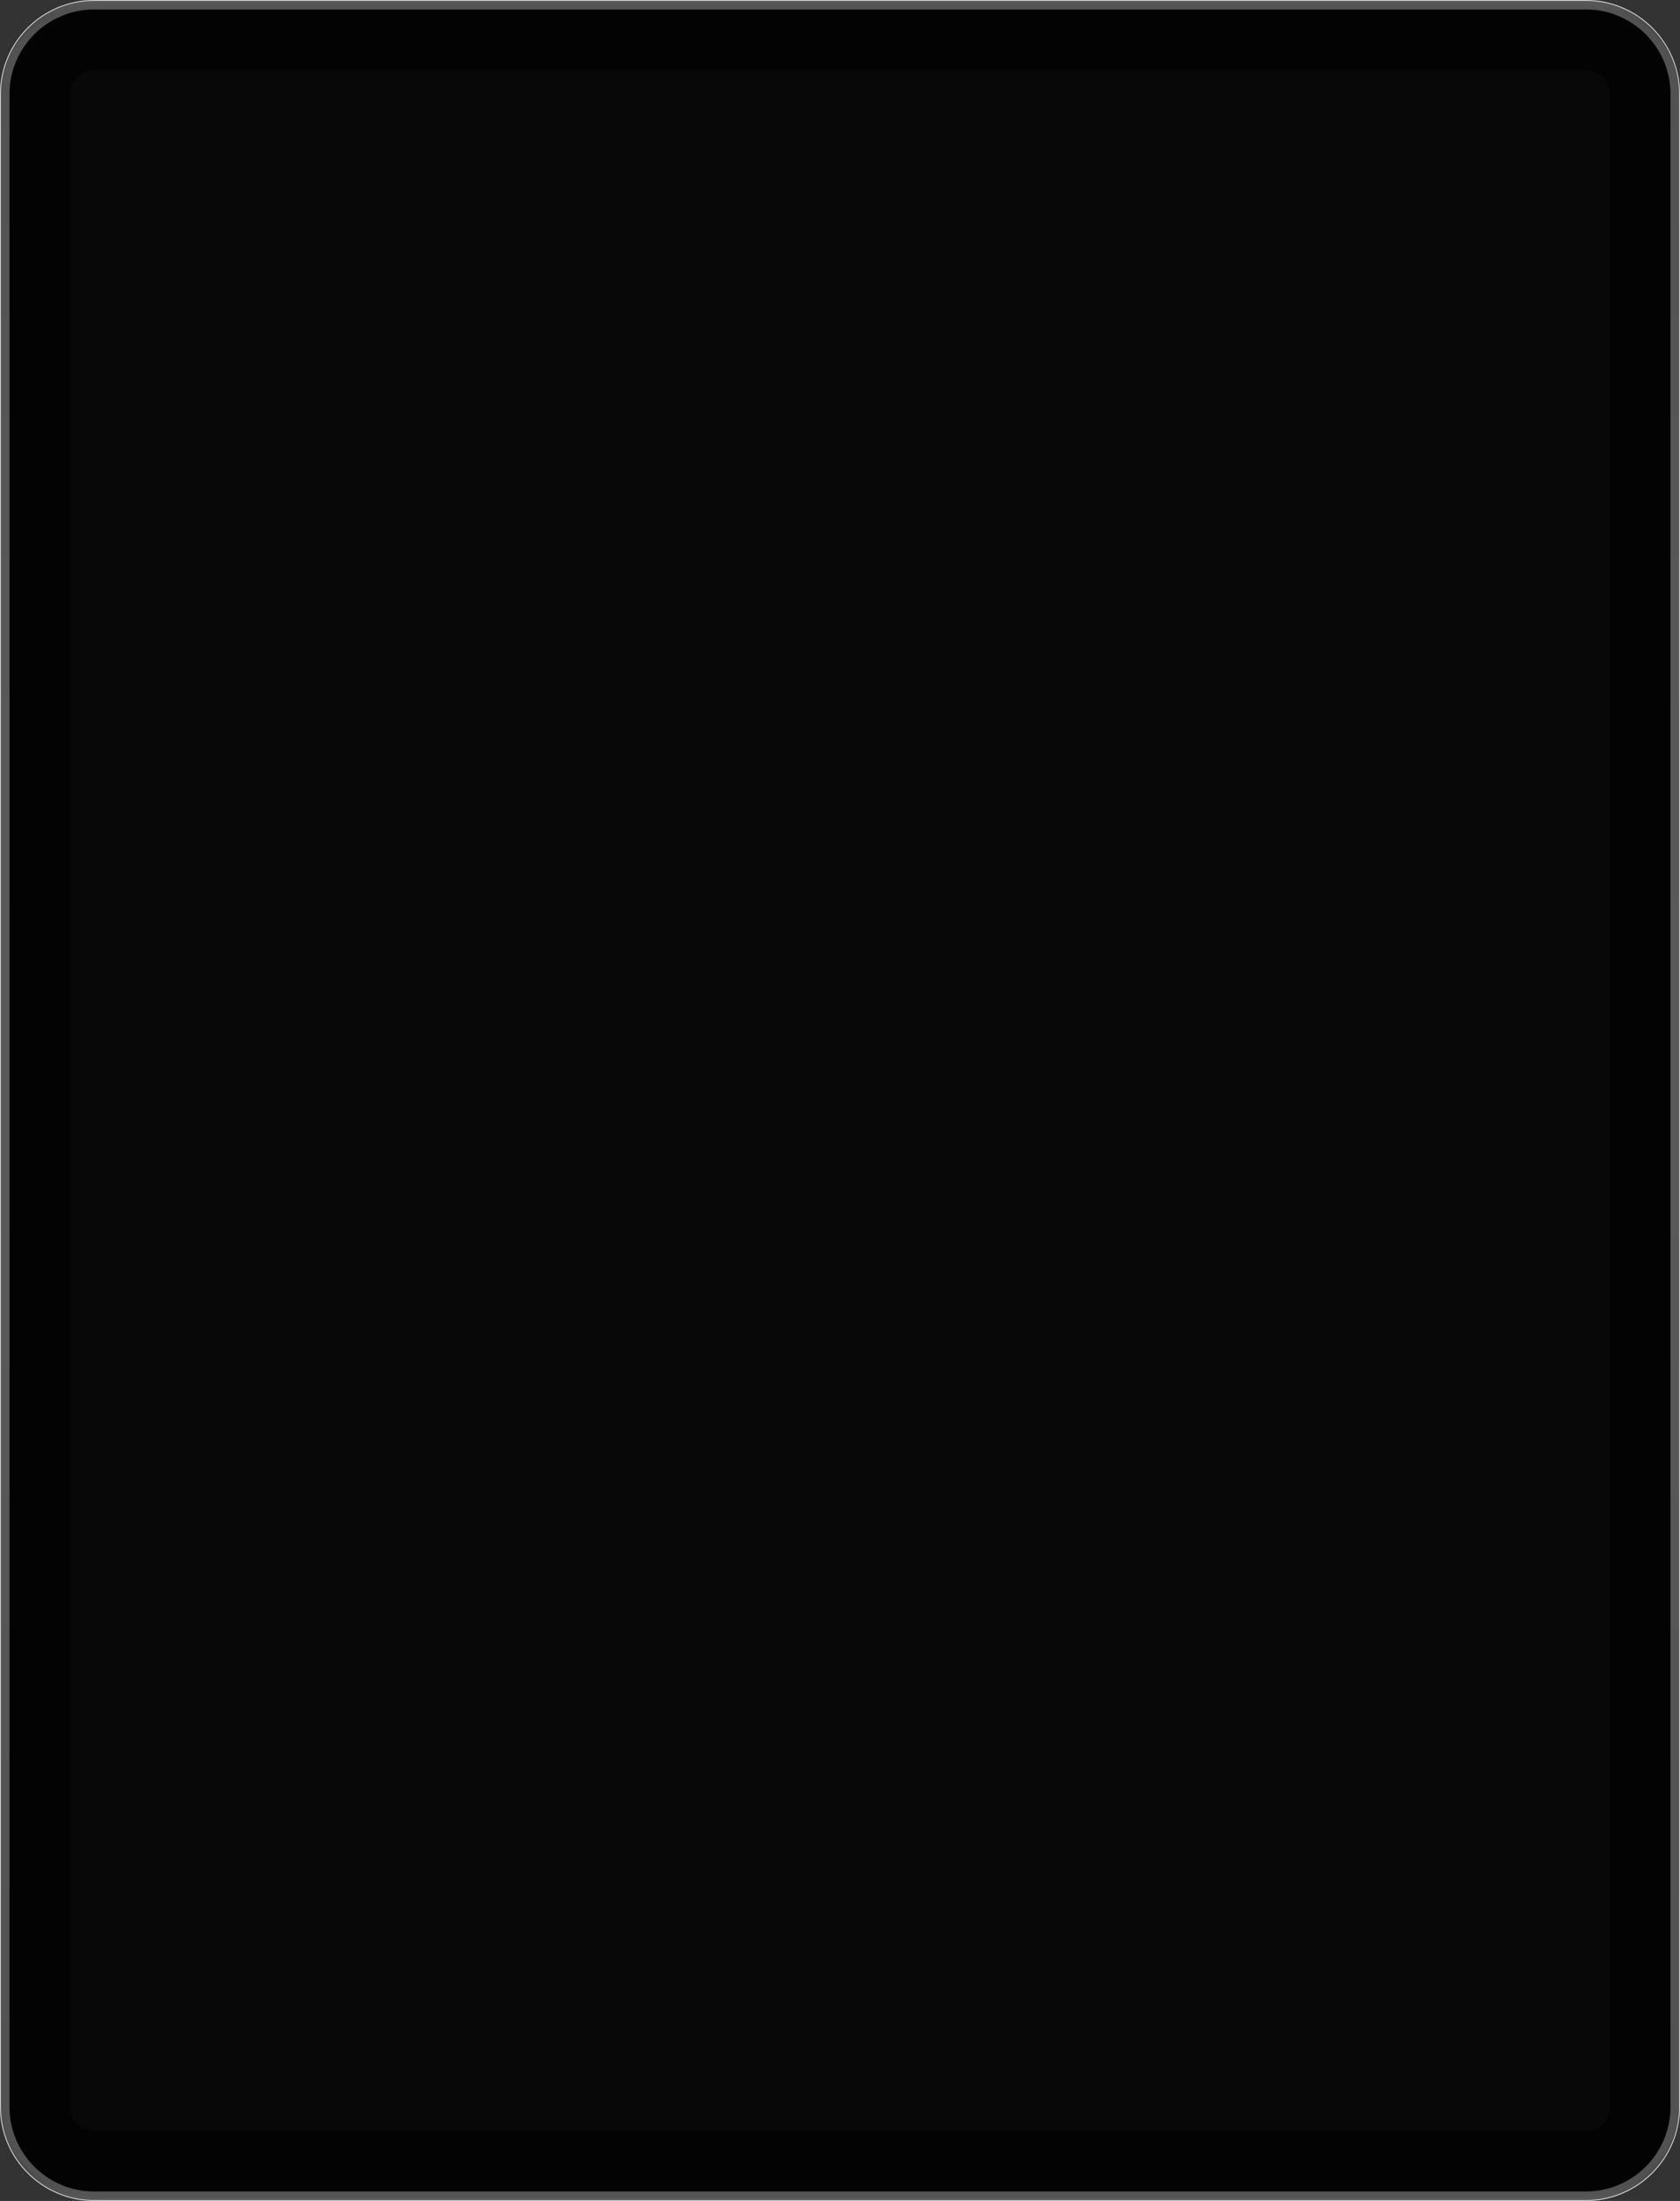 <?xml version="1.0" encoding="UTF-8"?> <svg xmlns="http://www.w3.org/2000/svg" xmlns:xlink="http://www.w3.org/1999/xlink" id="object" viewBox="0 0 584.05 764.86"><rect x="0" y="0" width="584.05" height="764.86" fill="#333333" stroke="none"/><defs><style> .cls-1 { fill: url(#linear-gradient); } .cls-1, .cls-2, .cls-3, .cls-4 { opacity: .2; } .cls-1, .cls-2, .cls-3, .cls-4, .cls-5, .cls-6, .cls-7, .cls-8 { stroke-width: 0px; } .cls-2 { fill: url(#linear-gradient-3); } .cls-3 { fill: url(#linear-gradient-4); } .cls-4 { fill: url(#linear-gradient-2); } .cls-5 { fill: #030303; } .cls-6 { fill: none; } .cls-7 { fill: #dfdfdf; } .cls-8 { fill: #080808; } </style><linearGradient id="linear-gradient" x1="-1040.39" y1="-567.82" x2="-1009.51" y2="-567.82" gradientTransform="translate(-275.83 -275.83) rotate(-90) scale(1 -1)" gradientUnits="userSpaceOnUse"><stop offset="0" stop-color="#f1f1f1"></stop><stop offset=".06" stop-color="#dcdcdc"></stop><stop offset=".15" stop-color="#c6c6c6"></stop><stop offset=".25" stop-color="#b5b5b5"></stop><stop offset=".37" stop-color="#a9a9a9"></stop><stop offset=".54" stop-color="#a2a2a2"></stop><stop offset="1" stop-color="#a1a1a1"></stop></linearGradient><linearGradient id="linear-gradient-2" x1="-306.14" y1="-567.86" x2="-276.13" y2="-567.86" gradientTransform="translate(-275.83 -275.83) rotate(-90) scale(1 -1)" gradientUnits="userSpaceOnUse"><stop offset="0" stop-color="#a1a1a1"></stop><stop offset=".46" stop-color="#a2a2a2"></stop><stop offset=".63" stop-color="#a9a9a9"></stop><stop offset=".75" stop-color="#b5b5b5"></stop><stop offset=".85" stop-color="#c6c6c6"></stop><stop offset=".94" stop-color="#dcdcdc"></stop><stop offset="1" stop-color="#f1f1f1"></stop></linearGradient><linearGradient id="linear-gradient-3" x1="-1037.39" y1="-843.38" x2="-279.13" y2="-843.38" gradientTransform="translate(-275.83 -275.83) rotate(-90) scale(1 -1)" gradientUnits="userSpaceOnUse"><stop offset="0" stop-color="#c9c9c9"></stop><stop offset=".48" stop-color="#f1f1f1"></stop><stop offset=".64" stop-color="#ececec"></stop><stop offset=".82" stop-color="#dedede"></stop><stop offset="1" stop-color="#c9c9c9"></stop></linearGradient><linearGradient id="linear-gradient-4" y1="-292.32" y2="-292.32" xlink:href="#linear-gradient-3"></linearGradient></defs><rect class="cls-8" x="13.51" y="11.52" width="555.35" height="740.95" rx="21.54" ry="21.54"></rect><g><g><path class="cls-6" d="M553.78.39c-.8-.06-1.61-.09-2.42-.09H32.69c-.81,0-1.62.03-2.42.09-.23.02-.45.04-.68.06-1.36.13-2.7.34-4.01.64-.25.05-.5.11-.75.18-.18.04-.37.09-.56.14-2.32.62-4.53,1.5-6.61,2.6-.23.11-.45.23-.67.36-.46.25-.9.51-1.34.79-.2.12-.41.25-.61.39-.21.13-.42.27-.63.42-.58.39-1.15.81-1.7,1.25-.25.19-.48.38-.71.58-.37.29-.72.61-1.08.93-.21.19-.41.38-.61.58-.36.33-.71.69-1.05,1.05,0,.01-.03.02-.04.04-.69.72-1.34,1.47-1.96,2.26,0,.02-.02.03-.04.05-.93,1.17-1.77,2.41-2.52,3.71-.26.43-.51.88-.74,1.33-.03.07-.07.14-.11.21-.2.38-.39.77-.56,1.16-.22.46-.43.93-.61,1.4-.2.48-.38.96-.55,1.44-.17.47-.33.95-.47,1.43,0,.02-.01.05-.02.08-.15.48-.28.97-.4,1.46-.13.5-.24,1.01-.33,1.52-.11.52-.2,1.04-.27,1.56-.07.46-.13.91-.17,1.37,0,.07,0,.15-.02.22-.07.75-.12,1.5-.14,2.26-.01.28-.01.55-.01.83v699.48c0,.28,0,.55.01.83.02.76.07,1.51.14,2.26,0,.07.02.15.02.22.04.46.1.91.17,1.37.07.52.16,1.04.27,1.56.09.51.2,1.02.33,1.52.12.49.25.98.4,1.46,0,.03.02.06.02.08.14.48.3.96.47,1.43.17.48.35.96.55,1.44.18.47.39.94.61,1.4.17.39.36.78.56,1.16.04.07.08.14.11.21.23.45.48.9.74,1.33.75,1.3,1.59,2.54,2.52,3.71.02.02.03.03.04.05.62.79,1.27,1.54,1.96,2.26,0,.02.03.03.04.04.34.36.69.72,1.05,1.05.2.2.4.39.61.58.36.32.71.64,1.08.93.23.2.46.39.71.58.55.44,1.12.86,1.7,1.25.21.15.42.29.63.42.2.14.41.27.61.39.44.28.88.54,1.34.79.22.13.44.25.67.36,2.08,1.1,4.29,1.98,6.61,2.6.19.05.38.1.56.14.25.07.5.13.75.18,1.31.3,2.65.51,4.01.64.23.02.45.04.68.06.8.06,1.61.09,2.42.09h518.67c.81,0,1.62-.03,2.42-.09.25-.02.51-.04.76-.07,1.34-.13,2.64-.34,3.92-.63.26-.05.51-.11.76-.18.22-.05.45-.11.66-.17,2.28-.62,4.46-1.49,6.51-2.57.23-.12.45-.24.67-.36.9-.5,1.77-1.04,2.62-1.62.19-.14.39-.28.59-.42.36-.26.72-.53,1.07-.81.92-.72,1.79-1.49,2.63-2.31.19-.18.37-.36.55-.55.1-.09.19-.19.27-.28.09-.09.18-.18.25-.27.28-.28.54-.57.79-.87.24-.27.48-.56.71-.85.1-.12.2-.24.29-.36.06-.07.12-.14.17-.22.24-.31.48-.62.71-.94,0-.03.03-.05.06-.08.27-.38.53-.78.79-1.17.02-.04.05-.08.08-.12.25-.39.49-.78.71-1.18.26-.43.5-.88.74-1.33.04-.07.07-.14.11-.21.2-.38.39-.77.56-1.16.22-.46.42-.93.61-1.4.2-.47.38-.95.55-1.44.52-1.45.93-2.95,1.22-4.49.11-.52.2-1.04.27-1.56.07-.46.13-.91.17-1.37,0-.07,0-.15.02-.22.03-.23.05-.47.05-.71.03-.29.05-.58.06-.87.03-.5.04-1,.04-1.51V32.69c0-.51,0-1.01-.04-1.51,0-.29-.03-.58-.06-.87,0-.24-.02-.48-.05-.71,0-.07-.02-.15-.02-.22-.04-.46-.1-.91-.17-1.37-.07-.52-.16-1.04-.27-1.56-.29-1.54-.7-3.04-1.22-4.49-.17-.49-.35-.97-.55-1.44-.19-.47-.39-.94-.61-1.4-.17-.39-.36-.78-.56-1.16-.04-.07-.07-.14-.11-.21-.24-.45-.48-.9-.74-1.33-.22-.4-.46-.79-.71-1.18-.03-.04-.06-.08-.08-.12-.26-.39-.52-.79-.79-1.17-.03-.03-.05-.05-.06-.08-.23-.32-.47-.63-.71-.94-.05-.08-.11-.15-.17-.22-.09-.12-.19-.24-.29-.36-.23-.29-.47-.58-.71-.85-.25-.3-.51-.59-.79-.87-.07-.09-.16-.18-.25-.27-.08-.09-.17-.19-.27-.28-.18-.19-.36-.37-.55-.55-.84-.82-1.71-1.59-2.63-2.31-.35-.28-.71-.55-1.07-.81-.2-.14-.4-.28-.59-.42-.85-.58-1.72-1.12-2.62-1.62-.22-.12-.44-.24-.67-.36-2.05-1.08-4.23-1.95-6.51-2.57-.21-.06-.44-.12-.66-.17-.25-.07-.5-.13-.76-.18-1.28-.29-2.58-.5-3.92-.63-.25-.03-.51-.05-.76-.07ZM551.36,3.3c16.21,0,29.39,13.18,29.39,29.39v699.48c0,16.21-13.18,29.39-29.39,29.39H32.69c-16.21,0-29.39-13.18-29.39-29.39V32.69C3.3,16.48,16.48,3.3,32.69,3.3h518.67Z"></path><path class="cls-7" d="M551.36,0H32.69C14.67,0,0,14.67,0,32.69v699.48c0,18.03,14.67,32.69,32.69,32.69h518.67c18.02,0,32.69-14.66,32.69-32.69V32.69c0-18.02-14.67-32.69-32.69-32.69ZM551.36.3c.81,0,1.62.03,2.42.09.25.02.51.04.76.07,1.34.13,2.64.34,3.92.63.26.05.51.11.76.18.22.05.45.11.66.17,2.28.62,4.46,1.49,6.51,2.57.23.12.45.24.67.36.9.5,1.77,1.04,2.62,1.62.19.14.39.28.59.42.36.26.72.53,1.07.81.92.72,1.79,1.49,2.63,2.31.19.18.37.36.55.55.1.09.19.19.27.28.09.09.18.18.25.27.28.28.54.57.79.87.24.27.48.56.71.85.1.12.2.24.29.36.06.07.12.14.17.22.24.31.48.62.71.94,0,.03.03.05.06.08.27.38.53.78.79,1.17.02.04.05.08.08.12.25.39.49.78.71,1.18.26.43.5.88.74,1.33.04.07.07.14.11.21.2.38.39.77.56,1.16.22.46.42.93.61,1.4.2.47.38.95.55,1.44.52,1.45.93,2.95,1.22,4.49.11.52.2,1.04.27,1.56.07.46.13.91.17,1.37,0,.07,0,.15.02.22.03.23.05.47.05.71.03.29.05.58.06.87.03.5.04,1,.04,1.51v699.48c0,.51,0,1.01-.04,1.51,0,.29-.03.58-.06.87,0,.24-.02.48-.05.71,0,.07-.02.15-.02.22-.04.46-.1.91-.17,1.37-.07.52-.16,1.04-.27,1.56-.29,1.54-.7,3.04-1.22,4.49-.17.49-.35.97-.55,1.44-.19.47-.39.94-.61,1.4-.17.39-.36.78-.56,1.16-.04.07-.07.14-.11.21-.24.45-.48.9-.74,1.33-.22.4-.46.79-.71,1.18-.03.04-.06.08-.08.12-.26.39-.52.79-.79,1.17-.03.03-.05.05-.06.08-.23.32-.47.63-.71.94-.05.08-.11.15-.17.22-.09.12-.19.24-.29.36-.23.29-.47.58-.71.85-.25.3-.51.59-.79.87-.07.09-.16.18-.25.27-.08.09-.17.19-.27.28-.18.19-.36.37-.55.55-.84.82-1.71,1.59-2.63,2.31-.35.28-.71.55-1.07.81-.2.14-.4.28-.59.42-.85.58-1.72,1.12-2.62,1.62-.22.12-.44.24-.67.36-2.05,1.08-4.23,1.95-6.51,2.57-.21.06-.44.12-.66.17-.25.07-.5.13-.76.18-1.28.29-2.58.5-3.92.63-.25.03-.51.05-.76.07-.8.06-1.61.09-2.42.09H32.69c-.81,0-1.62-.03-2.42-.09-.23-.02-.45-.04-.68-.06-1.36-.13-2.7-.34-4.01-.64-.25-.05-.5-.11-.75-.18-.18-.04-.37-.09-.56-.14-2.32-.62-4.53-1.5-6.61-2.6-.23-.11-.45-.23-.67-.36-.46-.25-.9-.51-1.34-.79-.2-.12-.41-.25-.61-.39-.21-.13-.42-.27-.63-.42-.58-.39-1.15-.81-1.7-1.25-.25-.19-.48-.38-.71-.58-.37-.29-.72-.61-1.08-.93-.21-.19-.41-.38-.61-.58-.36-.33-.71-.69-1.05-1.05,0,0-.03-.02-.04-.04-.69-.72-1.34-1.47-1.96-2.26,0-.02-.02-.03-.04-.05-.93-1.17-1.77-2.41-2.52-3.71-.26-.43-.51-.88-.74-1.33-.03-.07-.07-.14-.11-.21-.2-.38-.39-.77-.56-1.16-.22-.46-.43-.93-.61-1.4-.2-.48-.38-.96-.55-1.44-.17-.47-.33-.95-.47-1.43,0-.02-.01-.05-.02-.08-.15-.48-.28-.97-.4-1.46-.13-.5-.24-1.01-.33-1.52-.11-.52-.2-1.04-.27-1.56-.07-.46-.13-.91-.17-1.37,0-.07,0-.15-.02-.22-.07-.75-.12-1.5-.14-2.26-.01-.28-.01-.55-.01-.83V32.69c0-.28,0-.55.01-.83.02-.76.07-1.51.14-2.26,0-.07.02-.15.02-.22.04-.46.1-.91.17-1.37.07-.52.16-1.04.27-1.56.09-.51.2-1.02.33-1.52.12-.49.25-.98.4-1.46,0-.03.02-.06.02-.08.14-.48.3-.96.47-1.43.17-.48.35-.96.55-1.44.18-.47.39-.94.61-1.4.17-.39.36-.78.56-1.16.04-.07.08-.14.11-.21.23-.45.48-.9.74-1.33.75-1.3,1.59-2.54,2.52-3.71.02-.02.03-.03.04-.05.62-.79,1.27-1.54,1.96-2.26,0-.02.03-.03.04-.04.34-.36.69-.72,1.05-1.05.2-.2.4-.39.61-.58.36-.32.71-.64,1.08-.93.23-.2.46-.39.71-.58.55-.44,1.12-.86,1.7-1.25.21-.15.42-.29.63-.42.2-.14.41-.27.61-.39.44-.28.88-.54,1.34-.79.22-.13.44-.25.67-.36,2.08-1.1,4.29-1.98,6.61-2.6.19-.05.38-.1.56-.14.25-.07.5-.13.75-.18,1.31-.3,2.65-.51,4.01-.64.23-.02.45-.04.68-.06.8-.06,1.61-.09,2.42-.09h518.67Z"></path><path class="cls-5" d="M551.36,3.3H32.69C16.48,3.3,3.3,16.48,3.3,32.69v699.48c0,16.21,13.18,29.39,29.39,29.39h518.67c16.21,0,29.39-13.18,29.39-29.39V32.69c0-16.21-13.18-29.39-29.39-29.39ZM551.36,24.3c4.63,0,8.39,3.76,8.39,8.39v699.48c0,4.63-3.76,8.39-8.39,8.39H32.69c-4.63,0-8.39-3.76-8.39-8.39V32.69c0-4.63,3.76-8.39,8.39-8.39h518.67Z"></path></g><path class="cls-1" d="M.34,733.68c.02.35.04.7.07,1.05,0,.18.02.35.04.53,0,.07.02.15.02.22.05.46.11.92.17,1.37.08.53.17,1.04.27,1.56.1.51.21,1.02.33,1.52.13.49.26.98.4,1.46,0,.03.02.06.02.08.15.48.31.96.47,1.43.17.49.35.97.55,1.44.19.47.39.94.61,1.4.18.39.37.78.56,1.16.04.07.08.14.11.21.24.45.48.9.74,1.33.76,1.3,1.6,2.54,2.52,3.71.02.02.03.03.04.05.62.78,1.28,1.54,1.96,2.26,0,.02.03.03.04.04.34.36.69.71,1.05,1.05.2.2.4.39.61.58.35.31.71.63,1.08.93.23.2.46.39.71.58.55.43,1.12.85,1.7,1.25.21.14.42.28.63.42.2.13.41.26.61.39.44.28.88.54,1.34.79.22.12.45.24.67.36,2.08,1.1,4.29,1.98,6.61,2.6.18.05.37.1.56.14.25.07.5.13.75.18,1.31.3,2.65.51,4.01.64.23.02.45.04.68.06.8.06,1.61.09,2.42.09h518.67c.81,0,1.62-.03,2.42-.09.25-.02.51-.04.76-.07,1.34-.13,2.64-.34,3.92-.63.26-.05.51-.11.76-.18.22-.05.45-.11.66-.17,2.28-.62,4.46-1.49,6.51-2.57.23-.12.45-.24.67-.36.9-.5,1.77-1.04,2.62-1.62.19-.14.39-.28.59-.42.36-.26.72-.53,1.07-.81.92-.72,1.79-1.49,2.63-2.31.19-.18.37-.36.55-.55.1-.09.19-.19.27-.28.09-.09.18-.18.25-.27.28-.28.54-.57.79-.87.24-.27.48-.56.71-.85.1-.12.2-.24.29-.36.06-.07.12-.14.17-.22.24-.31.48-.62.71-.94,0-.03.03-.05.06-.08.27-.38.53-.78.79-1.17.02-.04.05-.08.08-.12.24-.39.48-.78.71-1.18.26-.43.5-.88.74-1.33.04-.07.07-.14.11-.21.19-.38.38-.77.56-1.16.22-.46.42-.93.61-1.4.2-.47.38-.95.55-1.44.51-1.45.92-2.95,1.22-4.49.1-.52.19-1.03.27-1.56.06-.45.12-.91.17-1.37,0-.07,0-.15.02-.22.03-.23.05-.47.05-.71,0,.19-.03.38-.05.57-.05.48-.11.96-.18,1.43-.03.23-.07.46-.12.68-.04.29-.09.57-.15.85-.08.43-.18.85-.29,1.26-.11.45-.23.9-.37,1.34-.11.37-.23.73-.36,1.09-.26.77-.55,1.53-.89,2.26-.09.23-.2.46-.31.68-.16.35-.33.7-.51,1.04-.02.03-.03.06-.05.09-.21.39-.42.77-.64,1.15,0,.02-.02.04-.03.05-.16.27-.32.54-.49.8-.14.23-.29.46-.44.68-.03.05-.07.1-.11.15-.24.36-.5.72-.76,1.07-.25.34-.51.68-.79,1.01-.05.08-.11.15-.18.21-.25.33-.53.65-.83.96-.31.35-.64.69-.97,1.02-.28.29-.58.58-.89.86-.08.07-.16.15-.25.23-.31.27-.63.54-.95.81-.36.31-.73.6-1.11.87-.3.23-.6.45-.91.65-.15.12-.31.22-.47.33-.19.13-.39.26-.6.38-.19.13-.38.25-.58.36-.39.23-.78.46-1.18.67-.24.13-.49.26-.74.38-.58.29-1.18.57-1.79.82-.19.08-.39.16-.59.24-.3.12-.6.23-.91.34-.39.14-.79.27-1.19.39-.4.13-.81.24-1.22.35-.02,0-.04,0-.06,0-.45.12-.9.23-1.35.32-.03,0-.05,0-.07,0-.34.07-.68.14-1.02.18-1.59.28-3.22.42-4.89.42H29.69c-.58,0-1.17-.02-1.74-.06-.31,0-.62-.03-.92-.06-.26-.02-.52-.05-.78-.09-.13-.01-.25-.03-.37-.04-.35-.04-.69-.09-1.03-.16-.05-.01-.09-.01-.14-.02-.21-.03-.42-.07-.63-.11-.1-.02-.2-.04-.3-.06-.04,0-.07-.02-.11-.02-.31-.06-.61-.13-.92-.21-.13-.03-.26-.06-.39-.1-.43-.11-.86-.23-1.28-.36-.42-.13-.84-.26-1.24-.41-.02,0-.03,0-.05-.02-.21-.07-.41-.14-.61-.23-.03,0-.05-.02-.08-.03-.23-.08-.45-.17-.67-.26-.02-.01-.03-.01-.05-.02-.61-.26-1.2-.53-1.78-.82-.25-.12-.49-.25-.74-.38-.4-.21-.79-.44-1.18-.67-.2-.11-.39-.23-.58-.36-.2-.12-.4-.25-.6-.38-.16-.1-.32-.21-.47-.33-.31-.2-.61-.42-.91-.65-.38-.27-.75-.56-1.11-.87-.28-.22-.56-.46-.83-.71-.04-.03-.08-.07-.12-.1-.09-.08-.17-.16-.25-.23-.03-.03-.06-.06-.09-.08-.27-.26-.54-.52-.8-.78-.27-.26-.52-.52-.76-.78-.01-.02-.03-.04-.05-.06-.11-.11-.22-.23-.32-.36-.23-.24-.44-.49-.64-.74-.07-.08-.14-.16-.21-.25-.27-.33-.54-.66-.79-1.01-.2-.25-.38-.5-.55-.76-.02-.02-.04-.05-.06-.08-.14-.2-.28-.4-.41-.6-.22-.34-.45-.69-.66-1.05,0-.02-.02-.04-.04-.06-.14-.24-.28-.48-.41-.73-.08-.13-.16-.27-.23-.41-.14-.26-.28-.52-.4-.78-.18-.34-.35-.7-.5-1.06-.12-.26-.24-.52-.35-.78-.04-.1-.08-.19-.12-.29-.11-.28-.22-.56-.32-.85-.07-.17-.13-.35-.19-.53-.01-.04-.03-.07-.04-.11-.11-.32-.21-.64-.31-.97-.11-.34-.21-.69-.29-1.04-.02-.05-.03-.09-.04-.14-.03-.12-.06-.24-.09-.36-.09-.33-.16-.67-.23-1.01,0-.02-.01-.03-.01-.05-.06-.28-.11-.56-.15-.85-.05-.22-.09-.45-.12-.68-.07-.47-.13-.95-.18-1.43-.05-.47-.09-.96-.11-1.44Z"></path><path class="cls-7" d="M.3,732.17c0,.51.01,1.01.04,1.51-.02-.5-.04-1-.04-1.51Z"></path><path class="cls-4" d="M551.36.3H32.69c-.81,0-1.62.03-2.42.09-.23.02-.45.04-.68.06-1.36.13-2.7.34-4.01.64-.25.05-.5.11-.75.18-.19.04-.38.09-.56.14-2.32.62-4.53,1.5-6.61,2.6-.22.12-.45.24-.67.36-.46.25-.9.51-1.34.79-.2.13-.41.26-.61.39-.21.14-.42.28-.63.42-.58.4-1.15.82-1.7,1.25-.25.19-.48.38-.71.58-.37.3-.73.62-1.08.93-.21.19-.41.38-.61.58-.36.34-.71.69-1.05,1.05,0,.01-.03.02-.04.04-.68.72-1.34,1.48-1.96,2.26,0,.02-.02.03-.04.05-.92,1.17-1.76,2.41-2.52,3.71-.26.43-.5.88-.74,1.33-.03.07-.07.14-.11.21-.19.38-.38.77-.56,1.16-.22.46-.42.93-.61,1.4-.2.47-.38.95-.55,1.44-.16.47-.32.95-.47,1.43,0,.02-.01.05-.02.08-.14.48-.27.97-.4,1.46-.12.5-.23,1.01-.33,1.52-.1.52-.19,1.03-.27,1.56-.06.45-.12.91-.17,1.37,0,.07,0,.15-.02.22-.02.18-.03.35-.04.53,0-.13.03-.26.04-.39.04-.48.1-.96.18-1.43.03-.23.07-.46.12-.68.04-.29.09-.57.15-.85.1-.48.21-.95.33-1.42.1-.4.21-.8.33-1.18.1-.33.2-.65.31-.97.21-.61.43-1.2.67-1.78.11-.26.23-.52.35-.78.15-.36.32-.72.5-1.06.13-.26.26-.52.4-.78.07-.14.15-.28.23-.41.14-.27.29-.53.45-.79.21-.36.44-.71.66-1.05.13-.2.27-.4.41-.6.19-.29.4-.57.61-.84.25-.34.51-.68.79-1.01.07-.09.14-.17.21-.25.2-.25.41-.5.64-.74.1-.13.21-.25.32-.36.26-.29.52-.57.81-.84.28-.29.58-.58.89-.86.08-.07.16-.15.25-.23.31-.27.63-.54.95-.81.36-.31.73-.6,1.11-.87.3-.23.6-.45.91-.65.15-.12.31-.23.47-.33.2-.13.4-.26.6-.38.19-.13.38-.25.58-.36.39-.23.78-.46,1.18-.67.25-.13.49-.26.74-.38.58-.29,1.17-.56,1.78-.82.24-.1.48-.19.72-.28.24-.1.49-.19.74-.28.4-.15.82-.28,1.24-.41.42-.13.85-.25,1.28-.36.46-.13.94-.23,1.42-.33.35-.08.71-.14,1.07-.19,1.57-.27,3.19-.41,4.84-.41h524.67c1.67,0,3.3.14,4.89.42.34.04.68.11,1.02.18.02,0,.04.01.07.01.45.09.9.2,1.35.32.02,0,.04,0,.06.01.41.11.82.22,1.22.35.4.12.8.25,1.19.39.31.11.61.22.91.34.2.08.4.16.59.24.61.25,1.21.53,1.79.82.25.12.5.25.74.38.4.21.79.44,1.18.67.2.11.39.23.58.36.21.12.41.25.6.38.16.11.32.21.47.33.31.2.61.42.91.65.38.27.75.56,1.11.87.32.27.64.54.95.81.09.08.17.16.25.23.31.28.61.57.89.86.33.33.66.67.97,1.02.3.31.58.63.83.96.07.06.13.13.18.21.28.33.54.67.79,1.01.26.35.52.71.76,1.07.04.05.08.1.11.15.15.22.3.45.44.68.17.26.33.53.49.8,0,.01.02.03.03.05.22.38.43.76.64,1.15.02.03.03.06.05.09.18.34.35.69.51,1.04.11.22.22.45.31.68.34.73.63,1.49.89,2.26.13.36.25.72.36,1.09.14.44.26.89.37,1.34.11.41.21.83.29,1.26.06.28.11.56.15.85.05.22.09.45.12.68.07.47.13.95.18,1.43.02.19.04.38.05.57,0-.24-.02-.48-.05-.71,0-.07-.02-.15-.02-.22-.05-.46-.11-.92-.17-1.37-.08-.53-.17-1.04-.27-1.56-.3-1.54-.71-3.04-1.22-4.49-.17-.49-.35-.97-.55-1.44-.19-.47-.39-.94-.61-1.4-.18-.39-.37-.78-.56-1.16-.04-.07-.07-.14-.11-.21-.24-.45-.48-.9-.74-1.33-.23-.4-.47-.79-.71-1.18-.03-.04-.06-.08-.08-.12-.26-.39-.52-.79-.79-1.17-.03-.03-.05-.05-.06-.08-.23-.32-.47-.63-.71-.94-.05-.08-.11-.15-.17-.22-.09-.12-.19-.24-.29-.36-.23-.29-.47-.58-.71-.85-.25-.3-.51-.59-.79-.87-.07-.09-.16-.18-.25-.27-.08-.09-.17-.19-.27-.28-.18-.19-.36-.37-.55-.55-.84-.82-1.71-1.59-2.63-2.31-.35-.28-.71-.55-1.07-.81-.2-.14-.4-.28-.59-.42-.85-.58-1.72-1.12-2.62-1.62-.22-.12-.44-.24-.67-.36-2.05-1.08-4.23-1.95-6.51-2.57-.21-.06-.44-.12-.66-.17-.25-.07-.5-.13-.76-.18-1.28-.29-2.58-.5-3.92-.63-.25-.03-.51-.05-.76-.07-.8-.06-1.61-.09-2.42-.09Z"></path><path class="cls-7" d="M.3,32.69c0-.51.02-1.01.04-1.51-.03.5-.04,1-.04,1.51Z"></path><path class="cls-2" d="M554.36,3.3h-3c16.21,0,29.39,13.18,29.39,29.39v699.48c0,16.21-13.18,29.39-29.39,29.39h3c1.67,0,3.3-.14,4.89-.42.34-.04.68-.11,1.02-.18.02,0,.04,0,.07,0,.45-.09.9-.2,1.35-.32.02,0,.04,0,.06,0,.41-.11.82-.22,1.22-.35.4-.12.8-.25,1.19-.39.31-.11.61-.22.91-.34.2-.08.4-.16.59-.24.61-.25,1.21-.53,1.79-.82.25-.12.5-.25.74-.38.4-.21.79-.44,1.18-.67.2-.11.39-.23.58-.36.21-.12.41-.25.6-.38.16-.1.32-.21.47-.33.31-.2.61-.42.91-.65.38-.28.75-.57,1.11-.87.32-.27.64-.54.95-.81.09-.08.17-.16.25-.23.3-.28.6-.57.89-.86.33-.33.66-.67.97-1.02.29-.31.56-.63.83-.96.07-.06.13-.13.18-.21.27-.33.53-.66.79-1.01.26-.35.52-.71.76-1.07.04-.05.08-.1.11-.15.15-.22.3-.45.44-.68.17-.26.33-.53.49-.8,0,0,.02-.03.03-.05.22-.38.43-.76.64-1.15.02-.03.03-.06.05-.09.18-.34.35-.69.51-1.04.11-.22.22-.45.31-.68.34-.73.63-1.49.89-2.26.13-.36.25-.72.36-1.09.13-.44.26-.89.37-1.34.11-.41.21-.83.29-1.26.06-.28.11-.56.15-.85.05-.22.09-.45.12-.68.07-.47.13-.95.18-1.43.02-.19.04-.38.05-.57.03-.29.05-.58.06-.87.03-.5.04-1,.04-1.51V32.69c0-.51,0-1.01-.04-1.51,0-.29-.03-.58-.06-.87,0-.19-.03-.38-.05-.57-.05-.48-.11-.96-.18-1.43-.03-.23-.07-.46-.12-.68-.04-.29-.09-.57-.15-.85-.08-.43-.18-.85-.29-1.26-.11-.45-.24-.9-.37-1.34-.11-.37-.23-.73-.36-1.09-.26-.77-.55-1.53-.89-2.26-.09-.23-.2-.46-.31-.68-.16-.35-.33-.7-.51-1.04-.02-.03-.03-.06-.05-.09-.21-.39-.42-.77-.64-1.15,0-.02-.02-.04-.03-.05-.16-.27-.32-.54-.49-.8-.14-.23-.29-.46-.44-.68-.03-.05-.07-.1-.11-.15-.24-.36-.5-.72-.76-1.07-.26-.35-.52-.68-.79-1.01-.05-.08-.11-.15-.18-.21-.27-.33-.54-.65-.83-.96-.31-.35-.64-.69-.97-1.02-.29-.29-.59-.58-.89-.86-.08-.07-.16-.15-.25-.23-.31-.27-.63-.54-.95-.81-.36-.3-.73-.59-1.11-.87-.3-.23-.6-.45-.91-.65-.15-.12-.31-.23-.47-.33-.19-.13-.39-.26-.6-.38-.19-.13-.38-.25-.58-.36-.39-.23-.78-.46-1.18-.67-.24-.13-.49-.26-.74-.38-.58-.29-1.18-.57-1.79-.82-.19-.08-.39-.16-.59-.24-.3-.12-.6-.23-.91-.34-.39-.14-.79-.27-1.19-.39-.4-.13-.81-.24-1.22-.35-.02-.01-.04-.01-.06-.01-.45-.12-.9-.23-1.35-.32-.03,0-.05-.01-.07-.01-.34-.07-.68-.14-1.02-.18-1.59-.28-3.22-.42-4.89-.42Z"></path><path class="cls-3" d="M32.69,3.3h-3c-1.65,0-3.27.14-4.84.41-.36.05-.72.11-1.07.19-.48.1-.96.2-1.42.33-.43.11-.86.23-1.28.36-.42.13-.84.26-1.24.41-.25.09-.5.18-.74.28-.24.09-.48.18-.72.28-.61.26-1.2.53-1.78.82-.25.12-.49.25-.74.38-.4.21-.79.44-1.18.67-.2.11-.39.23-.58.36-.2.12-.4.25-.6.38-.16.1-.32.21-.47.33-.31.2-.61.42-.91.65-.38.28-.75.57-1.11.87-.32.27-.64.54-.95.81-.09.08-.17.16-.25.23-.3.28-.6.57-.89.86-.27.27-.54.55-.81.84-.11.11-.22.23-.32.36-.22.24-.43.49-.64.74-.07.08-.14.16-.21.25-.27.33-.54.66-.79,1.01-.21.27-.41.55-.61.84-.14.2-.28.4-.41.6-.22.34-.45.69-.66,1.05-.16.26-.31.52-.45.79-.08.13-.16.27-.23.41-.14.26-.27.52-.4.78-.18.34-.35.7-.5,1.06-.12.26-.24.52-.35.78-.24.58-.46,1.17-.67,1.78-.11.32-.21.64-.31.97-.12.38-.23.78-.33,1.18-.12.47-.23.94-.33,1.42-.06.28-.11.56-.15.85-.05.22-.09.45-.12.68-.07.47-.13.95-.18,1.43,0,.13-.03.26-.04.39-.03.35-.05.7-.07,1.05,0,.23-.02.45-.03.68-.01.28-.01.55-.01.83v699.48c0,.28,0,.55.01.83,0,.23.02.45.03.68.02.35.04.7.07,1.05,0,.13.03.26.04.39.05.48.11.96.18,1.43.03.23.07.46.12.68.04.29.09.57.15.85,0,.02.01.03.01.05.07.34.14.68.23,1.01.03.12.06.24.09.36,0,.05.02.09.04.14.08.35.18.7.29,1.04.1.33.2.65.31.97,0,.04.03.07.04.11.06.18.12.36.19.53.1.29.21.57.32.85.04.1.08.19.12.29.11.26.23.52.35.78.15.36.32.72.5,1.06.12.26.26.52.4.78.07.14.15.28.23.41.13.25.27.49.41.73.02.02.03.04.04.06.21.36.44.71.66,1.05.13.2.27.4.41.6.02.03.04.06.06.08.18.26.36.52.55.76.25.35.52.68.79,1.01.07.09.14.17.21.25.21.25.42.5.64.74.1.13.21.25.32.36.02.02.04.04.05.06.26.27.51.53.76.78s.53.52.8.78c.03.02.06.05.09.08.08.07.16.15.25.23.04.03.08.07.12.1.27.24.55.47.83.71.36.3.73.59,1.11.87.3.23.6.45.91.65.15.12.31.23.47.33.2.13.4.26.6.38.19.13.38.25.58.36.39.23.78.46,1.18.67.25.13.49.26.74.38.58.29,1.17.56,1.78.82.02,0,.03,0,.05.02.22.09.45.18.67.26.03,0,.05.02.08.03.2.09.4.16.61.23.02.01.03.01.05.02.4.15.82.28,1.24.41.42.13.85.25,1.28.36.13.04.26.07.39.1.31.08.61.15.92.21.04,0,.07.01.11.02.1.02.2.04.3.06.21.04.42.08.63.11.05,0,.09,0,.14.02.34.06.68.11,1.03.16.12.01.24.03.37.04.26.04.52.06.78.09.3.03.61.05.92.06.57.04,1.16.06,1.74.06h3c-16.21,0-29.39-13.18-29.39-29.39V32.69C3.3,16.48,16.48,3.3,32.69,3.3Z"></path></g></svg> 